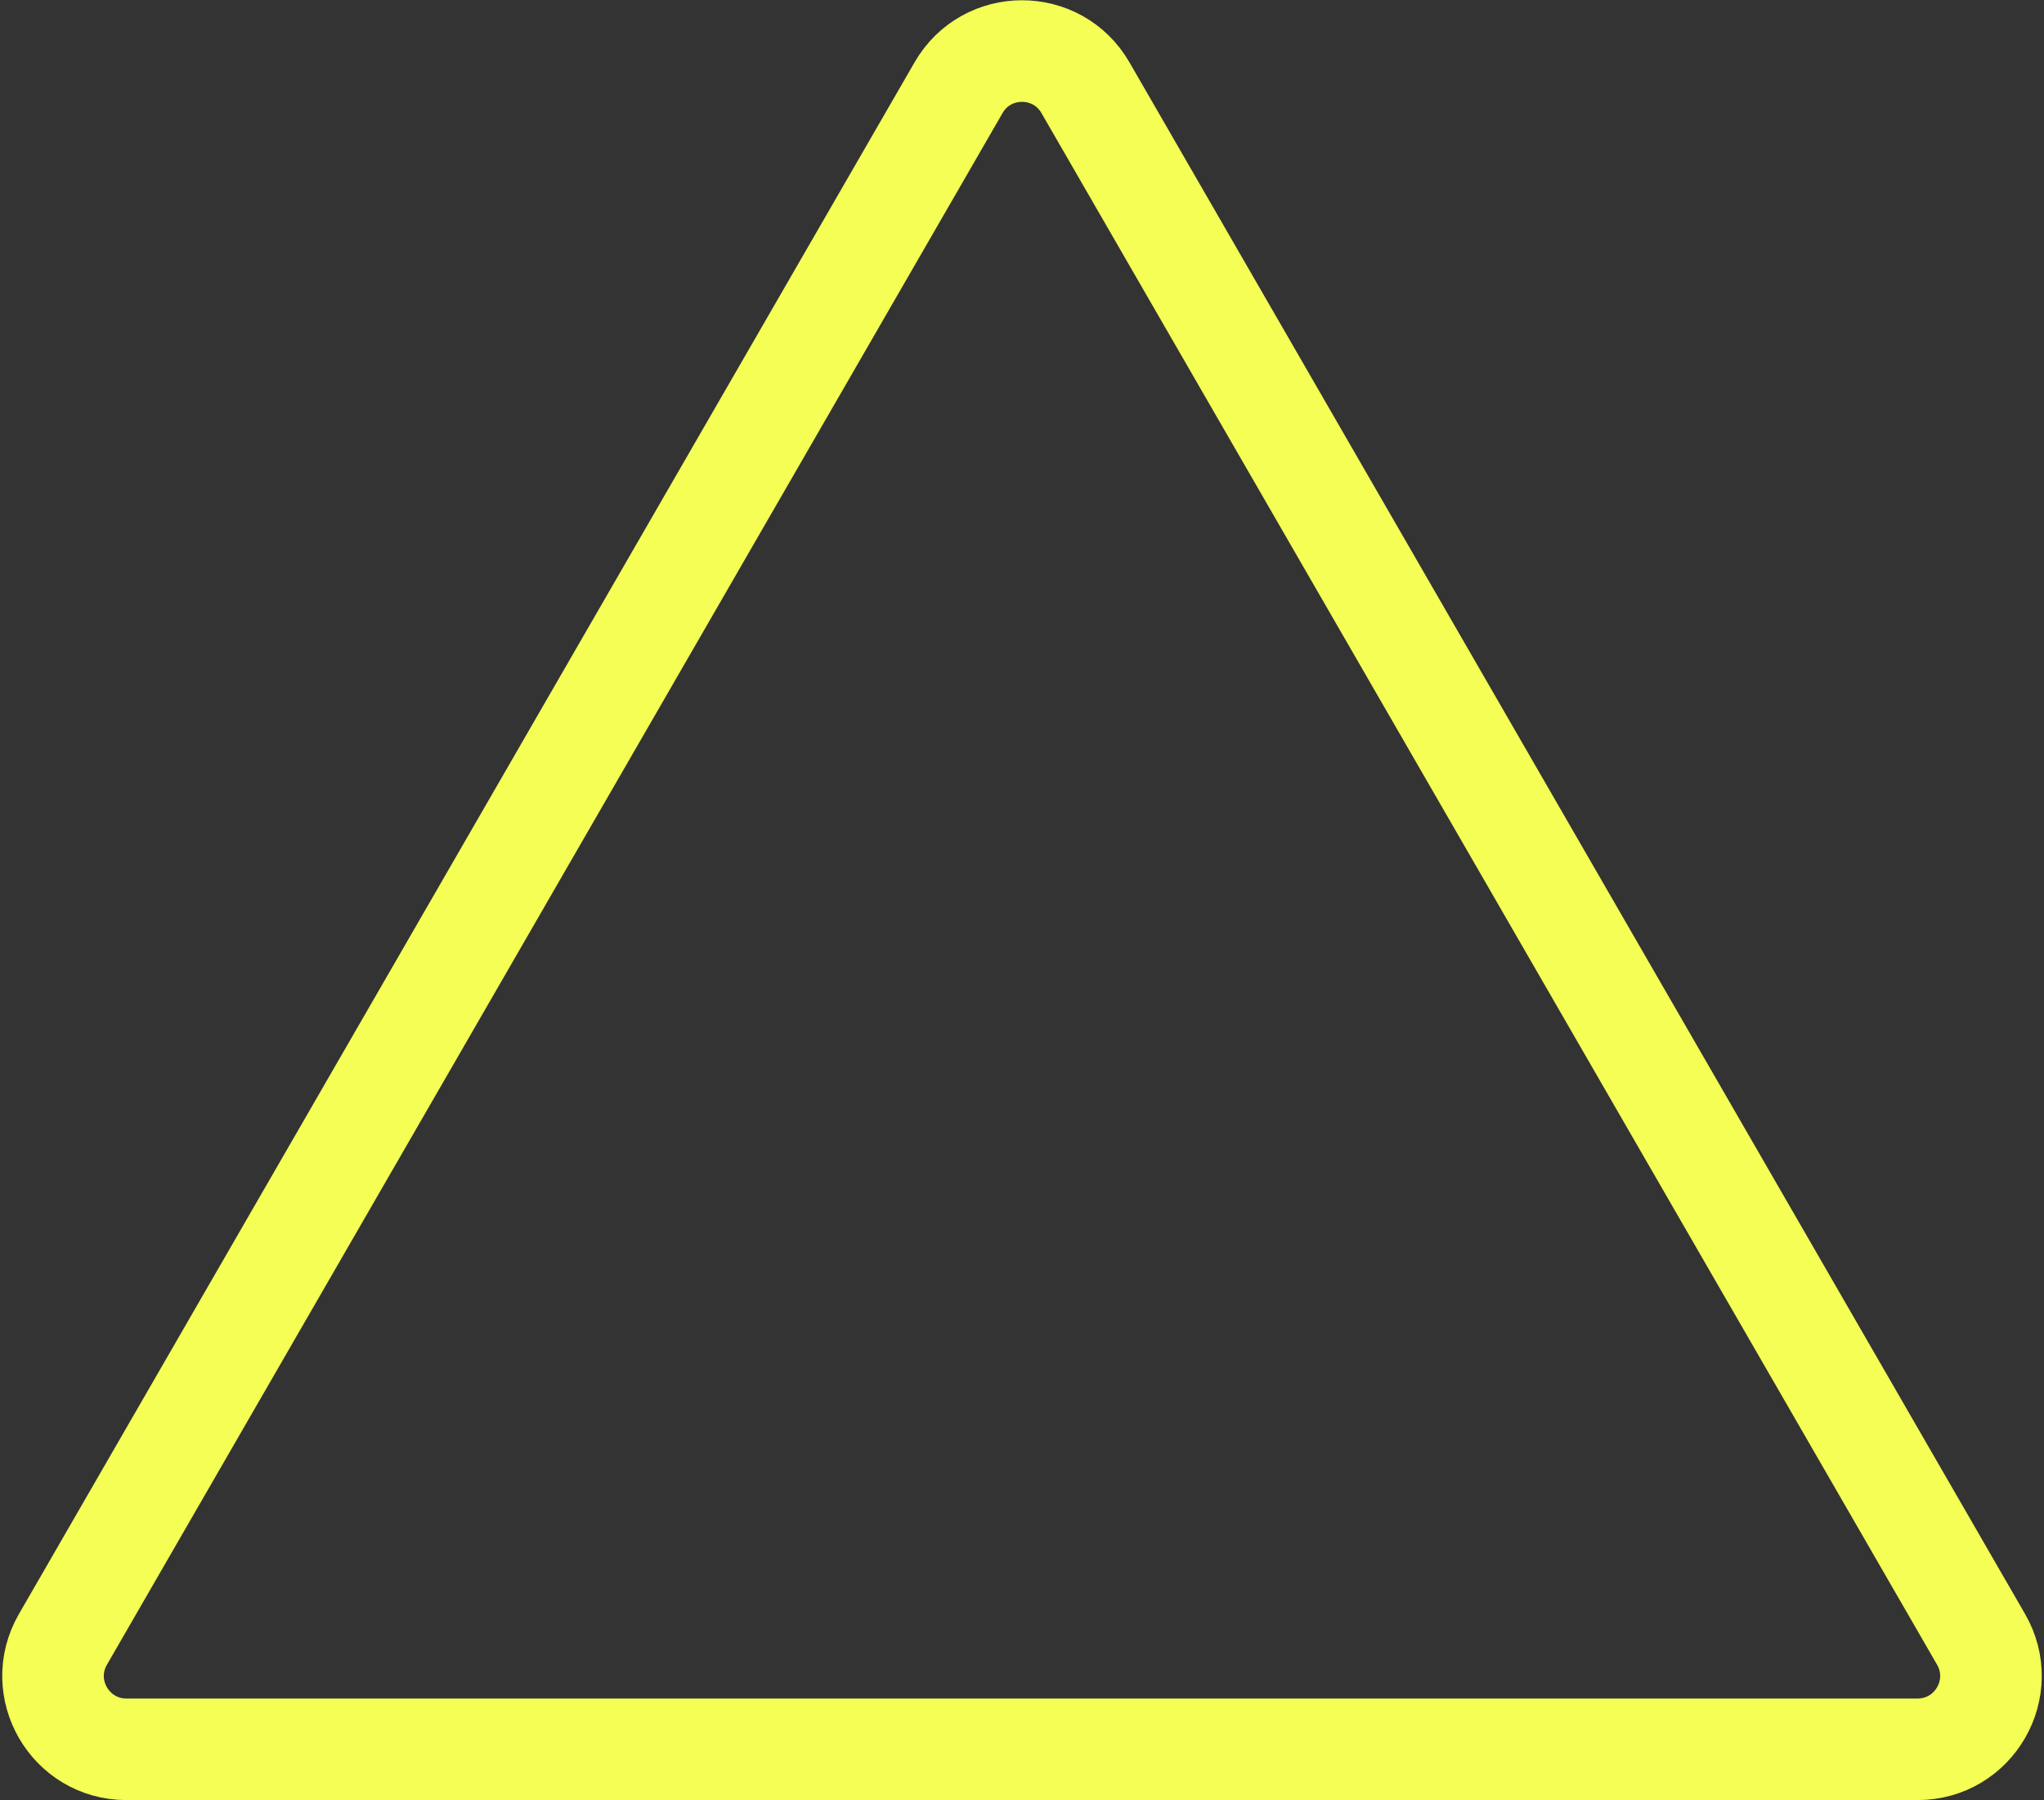 <?xml version="1.0" encoding="UTF-8"?> <svg xmlns="http://www.w3.org/2000/svg" width="644" height="567" viewBox="0 0 644 567" fill="none"><rect x="0" y="0" width="644" height="567" fill="#333333" stroke="none"/> <path d="M341.989 27.622C333.105 12.235 310.895 12.235 302.011 27.622L19.828 516.378C10.944 531.765 22.049 551 39.817 551L604.183 551C621.951 551 633.056 531.765 624.172 516.378L341.989 27.622Z" stroke="#F4FE54" stroke-width="32" stroke-miterlimit="3.999" stroke-linejoin="round"></path> </svg> 